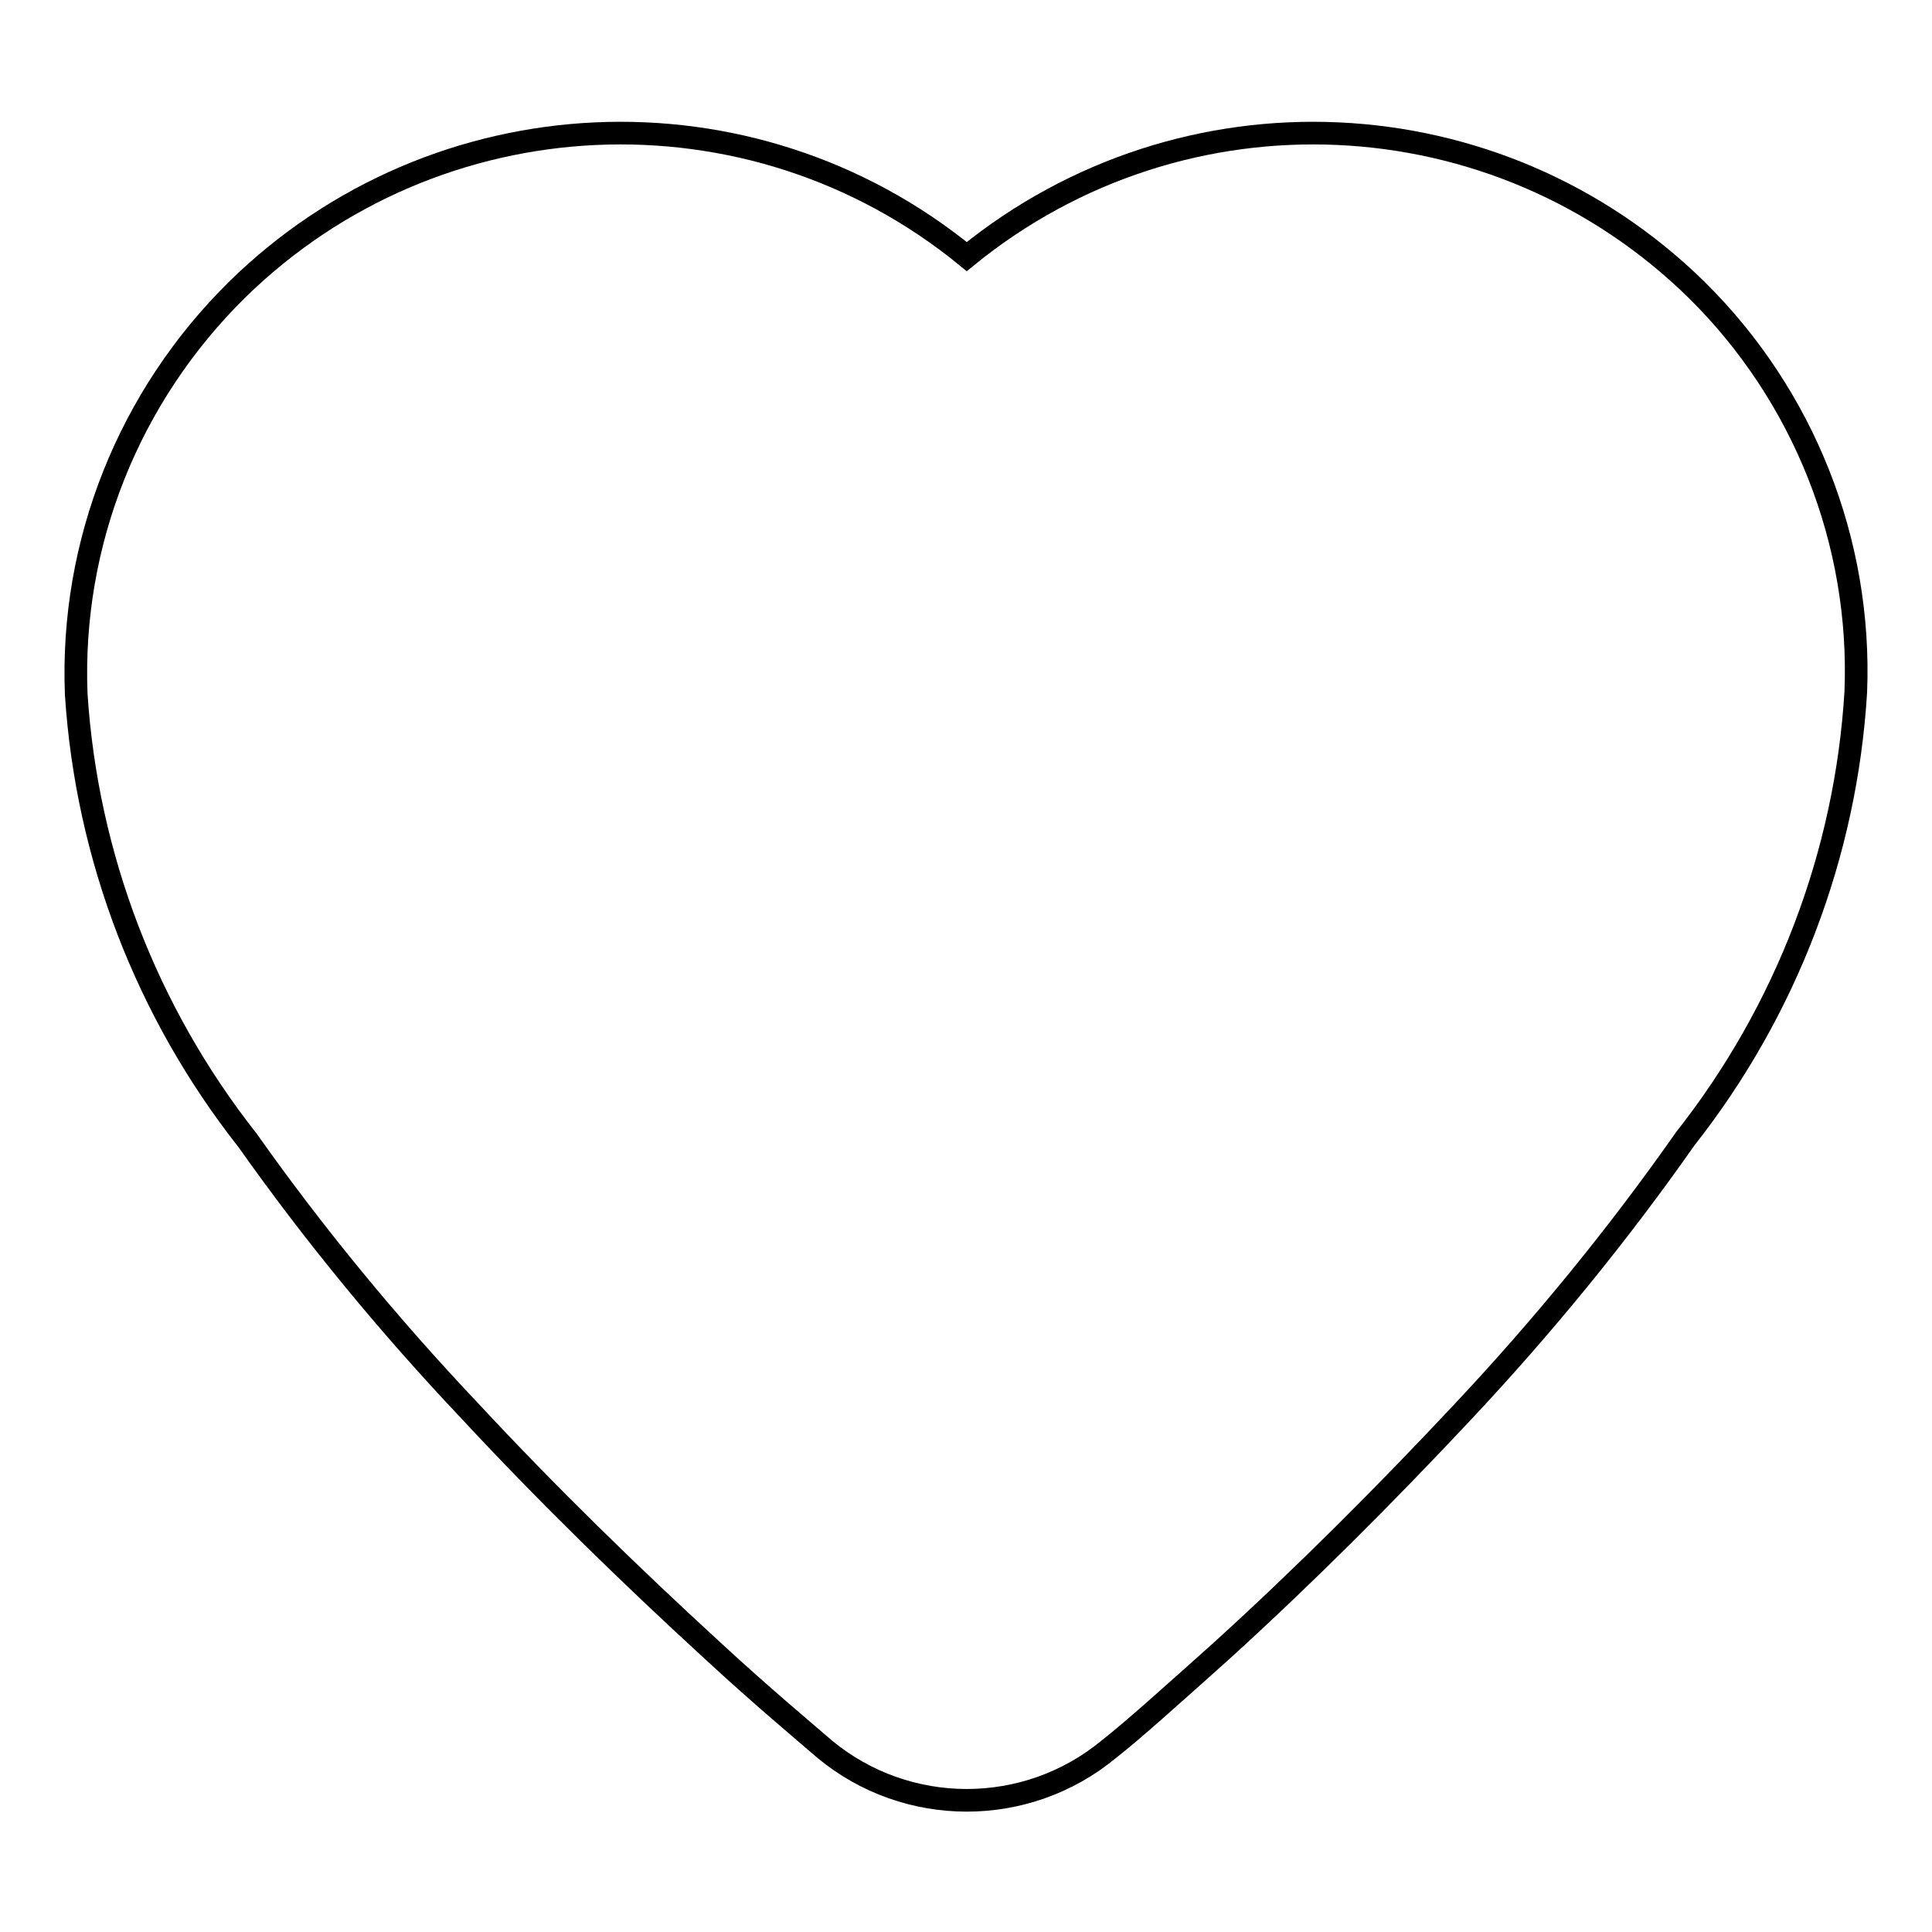 <?xml version="1.0" encoding="utf-8"?>
<!-- Svg Vector Icons : http://www.onlinewebfonts.com/icon -->
<!DOCTYPE svg PUBLIC "-//W3C//DTD SVG 1.1//EN" "http://www.w3.org/Graphics/SVG/1.1/DTD/svg11.dtd">
<svg version="1.1" xmlns="http://www.w3.org/2000/svg" xmlns:xlink="http://www.w3.org/1999/xlink" x="0px" y="0px" viewBox="0 0 256 256" enable-background="new 0 0 256 256" xml:space="preserve">
<g> <path stroke-width="3" fill-opacity="0" stroke="#000000"  d="M223.3,150.9c-8.9,12.7-18.8,24.8-29.4,36.1c-10.4,11.1-21.1,21.8-32.1,31.8c-6.6,5.9-11.7,10.5-14.9,13 c-10.9,9-26.7,9-37.6,0c-3-2.6-8.3-7-14.9-13.1c-10.9-10-21.8-20.6-32.2-31.8c-10.6-11.2-20.5-23.2-29.4-35.8 c-13.4-17-21.3-37.6-22.7-59.1c-0.8-20.1,7-39.5,21.3-53.6c26.4-25.9,68.1-27.8,96.7-4.4c28.7-23.4,70.3-21.5,96.7,4.4 c14.2,14,21.9,33.4,21.1,53.3C244.6,113.2,236.7,133.9,223.3,150.9L223.3,150.9z"/></g>
</svg>